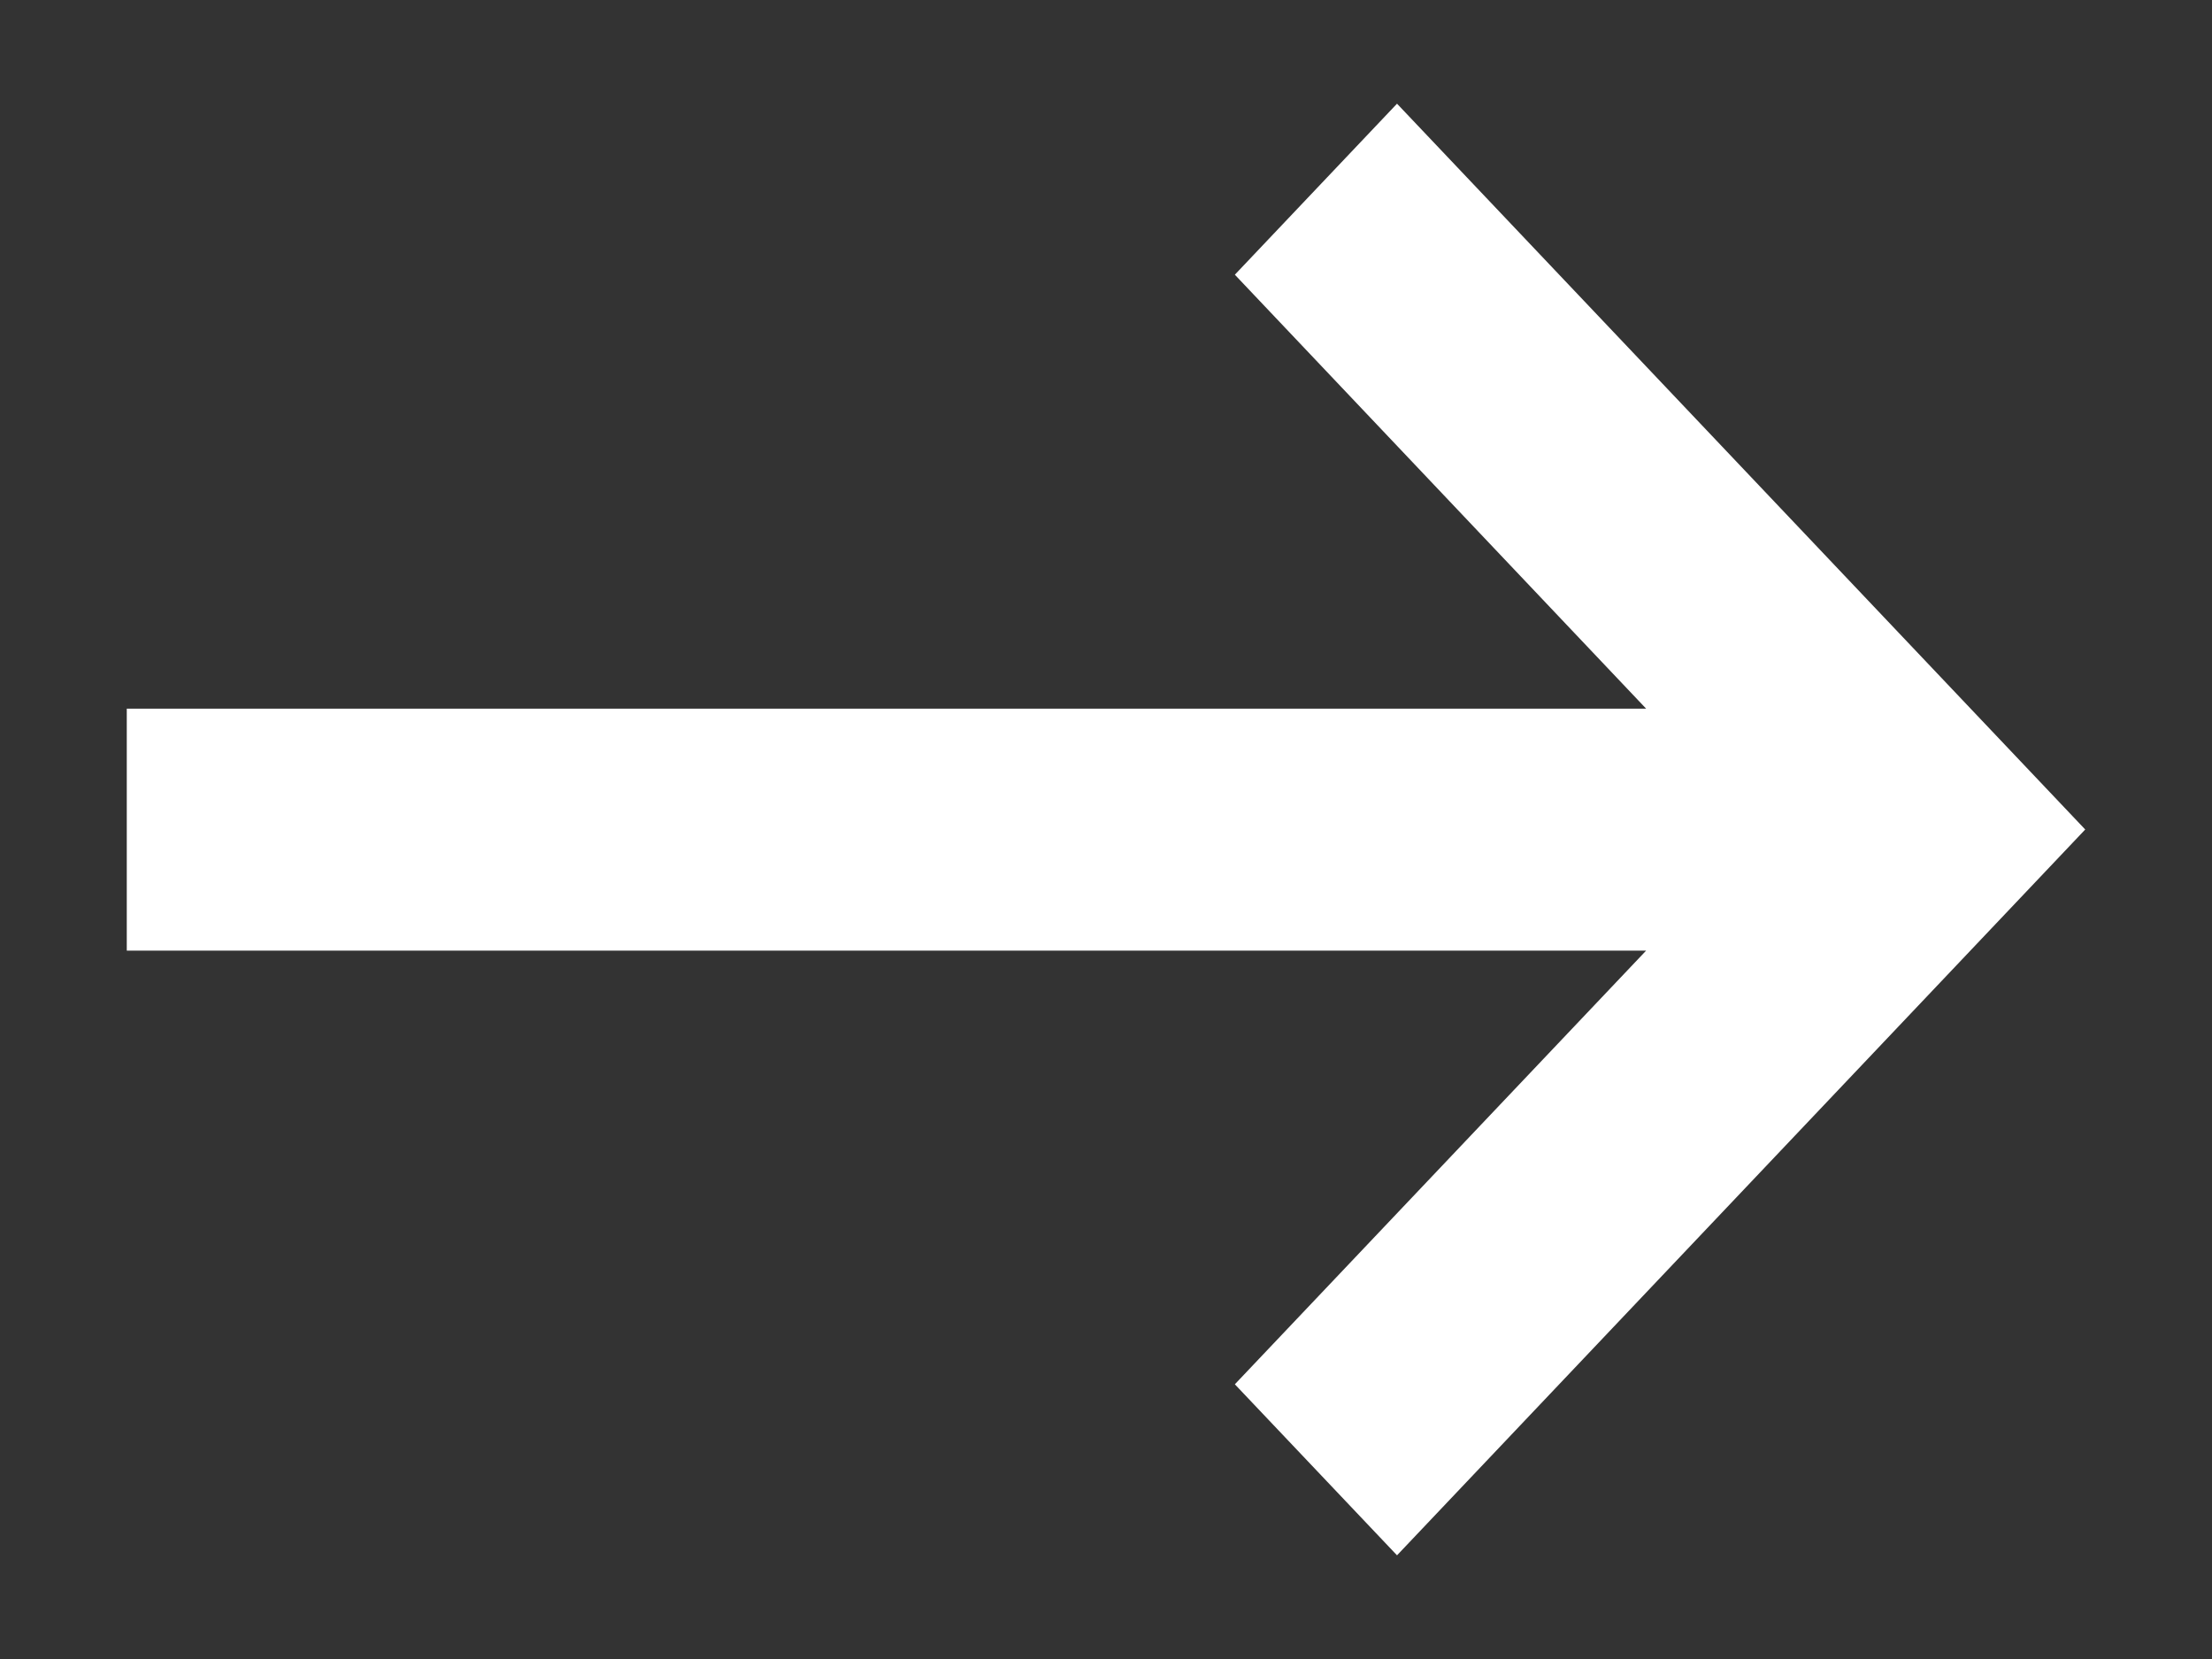 <svg width="16" height="12" viewBox="0 0 16 12" fill="none" xmlns="http://www.w3.org/2000/svg">
<rect x="0" y="0" width="16" height="12" fill="#333333" stroke="none"/>
<path d="M10.105 11.25L8.932 10.013L11.907 6.876L0.917 6.876L0.917 5.126L11.907 5.126L8.932 1.987L10.105 0.75L15.083 6L10.105 11.25Z" fill="white"/>
</svg>
